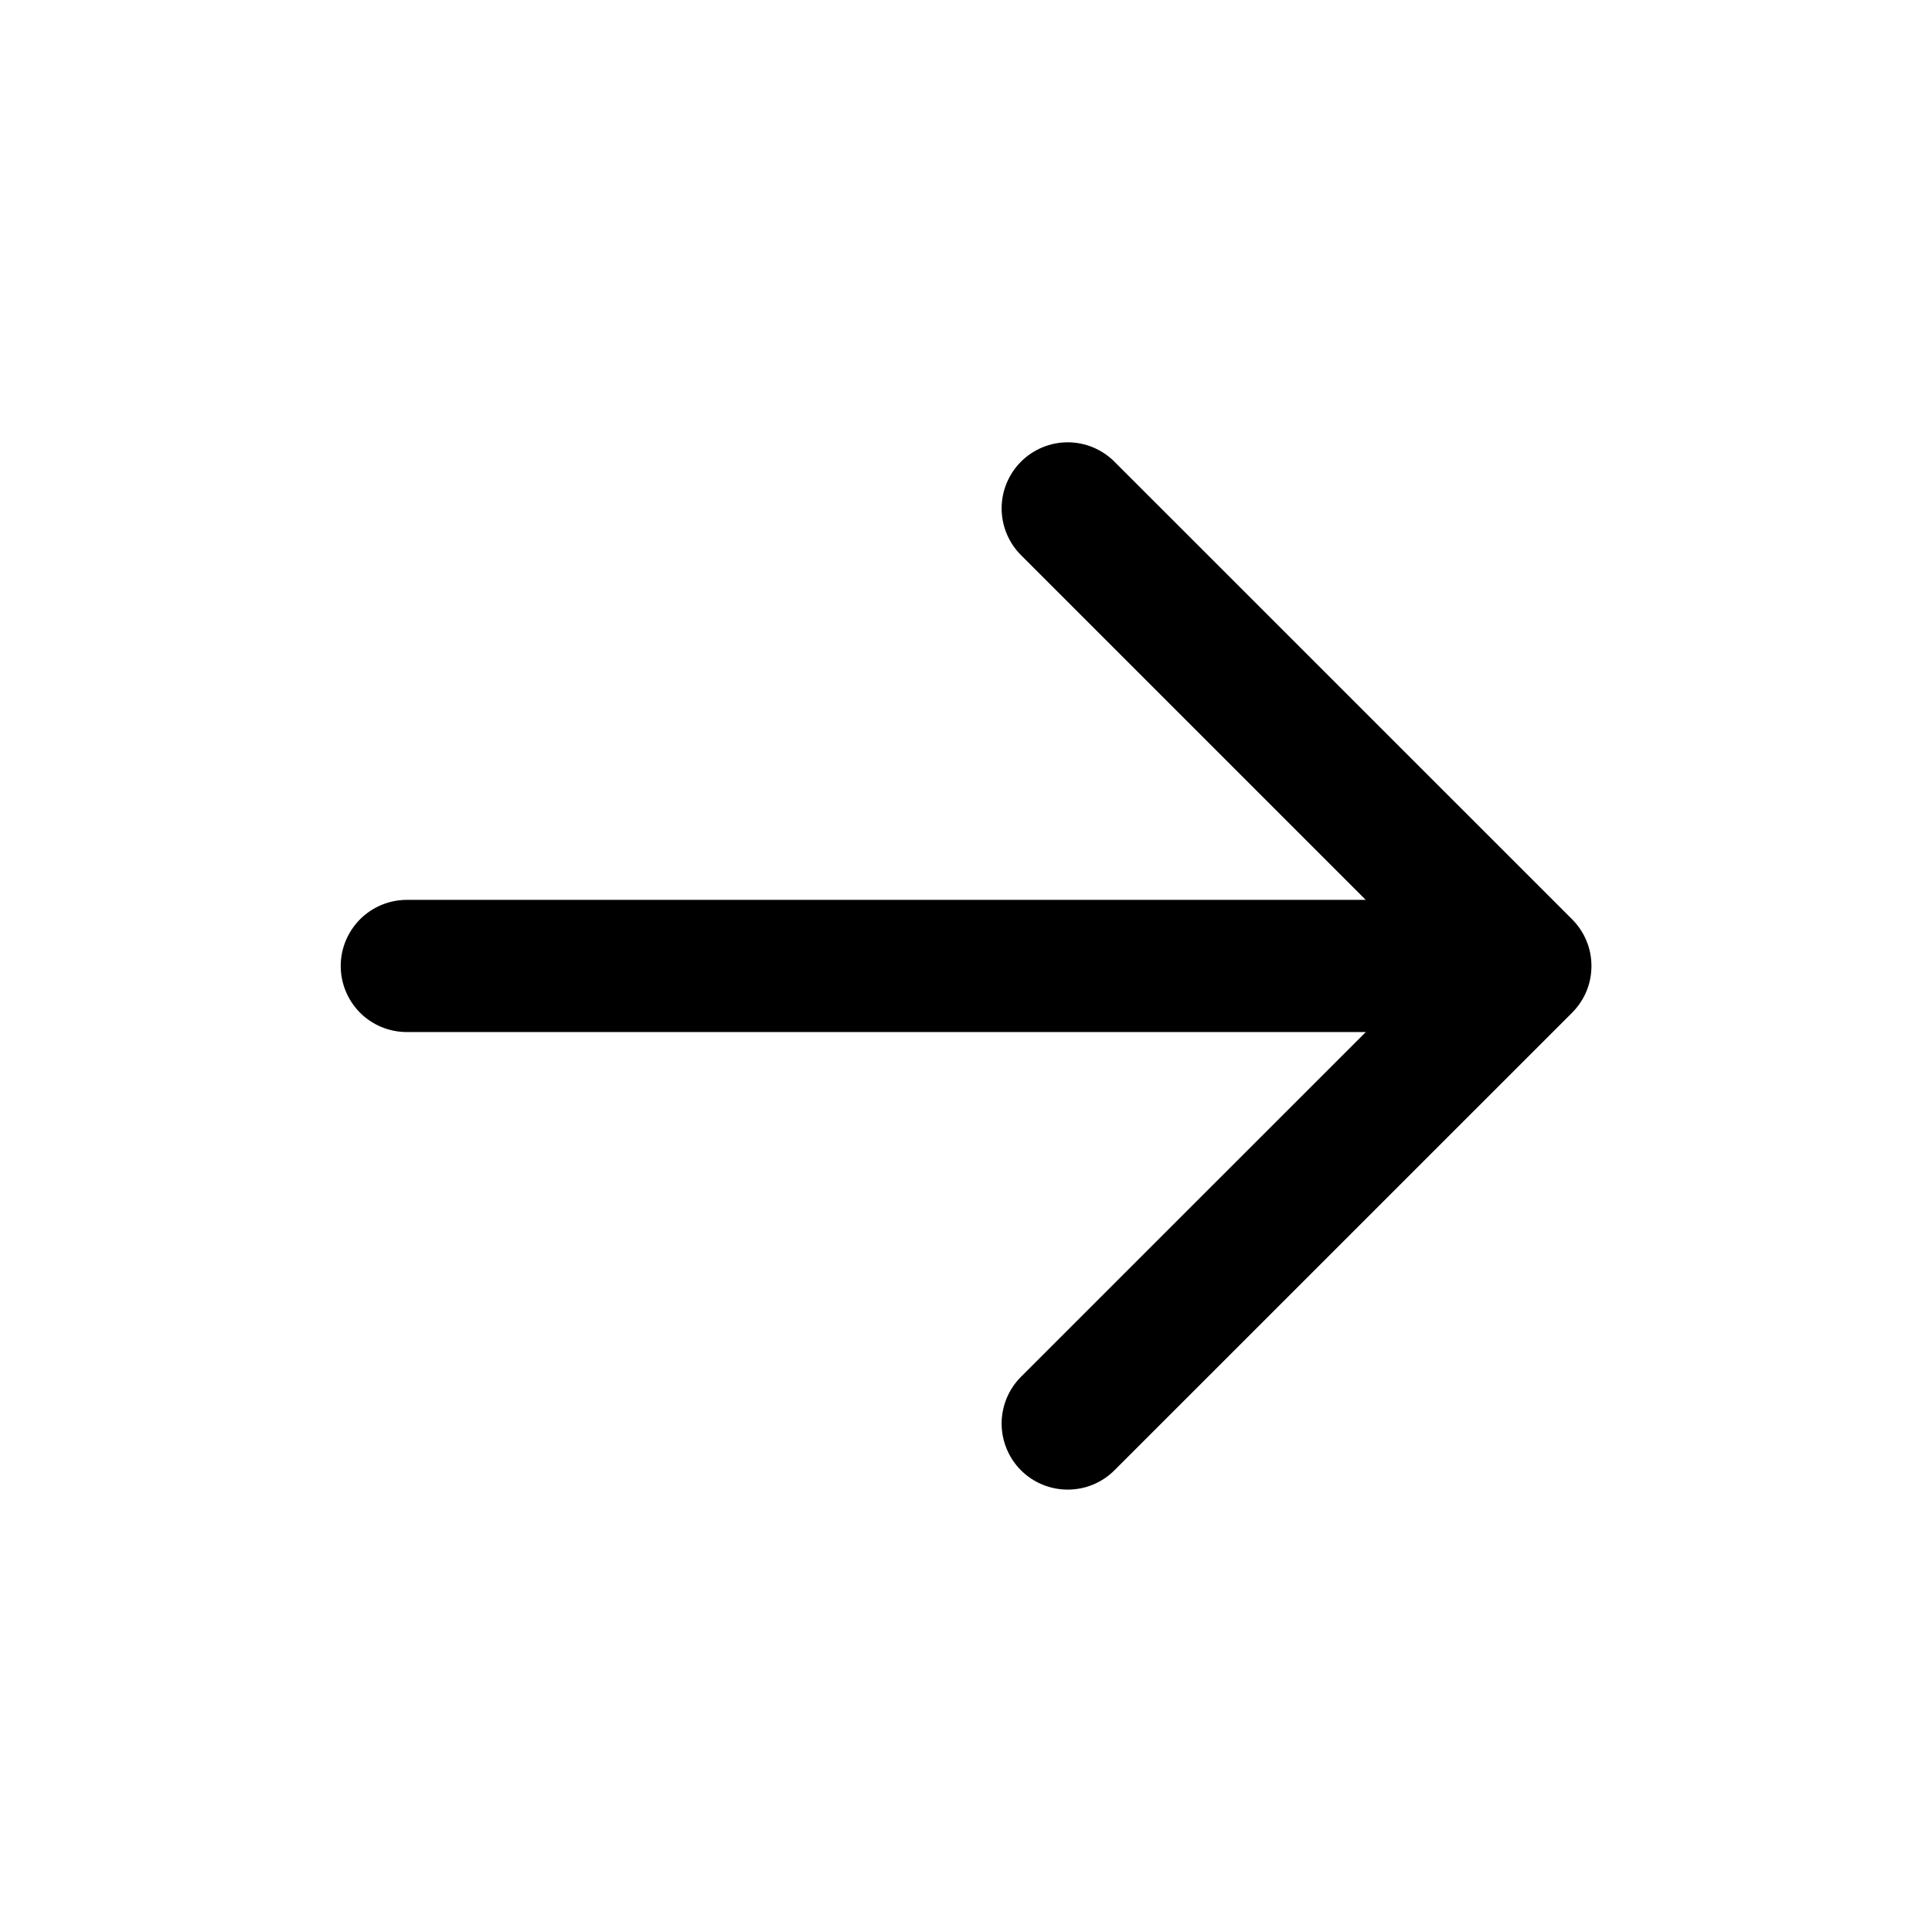 <svg width="24" height="24" viewBox="0 0 24 24" fill="none" xmlns="http://www.w3.org/2000/svg">
<path d="M13.264 5.589C13.456 5.589 13.641 5.666 13.777 5.802L19.462 11.486C19.529 11.554 19.584 11.634 19.62 11.722C19.657 11.81 19.675 11.905 19.675 12C19.675 12.095 19.657 12.19 19.62 12.278C19.584 12.366 19.529 12.446 19.462 12.514L13.777 18.198C13.641 18.334 13.456 18.41 13.264 18.41C13.071 18.41 12.886 18.334 12.75 18.198C12.614 18.062 12.537 17.876 12.537 17.684C12.537 17.491 12.614 17.306 12.75 17.17L17.195 12.726H5.054C4.861 12.726 4.676 12.65 4.54 12.514C4.404 12.377 4.327 12.193 4.327 12C4.327 11.807 4.404 11.623 4.54 11.486C4.676 11.35 4.861 11.273 5.054 11.273H17.194L12.75 6.829C12.614 6.693 12.537 6.508 12.537 6.315C12.537 6.123 12.614 5.938 12.75 5.802C12.886 5.666 13.071 5.589 13.264 5.589Z" fill="black" stroke="black" stroke-width="0.189"/>
</svg>
